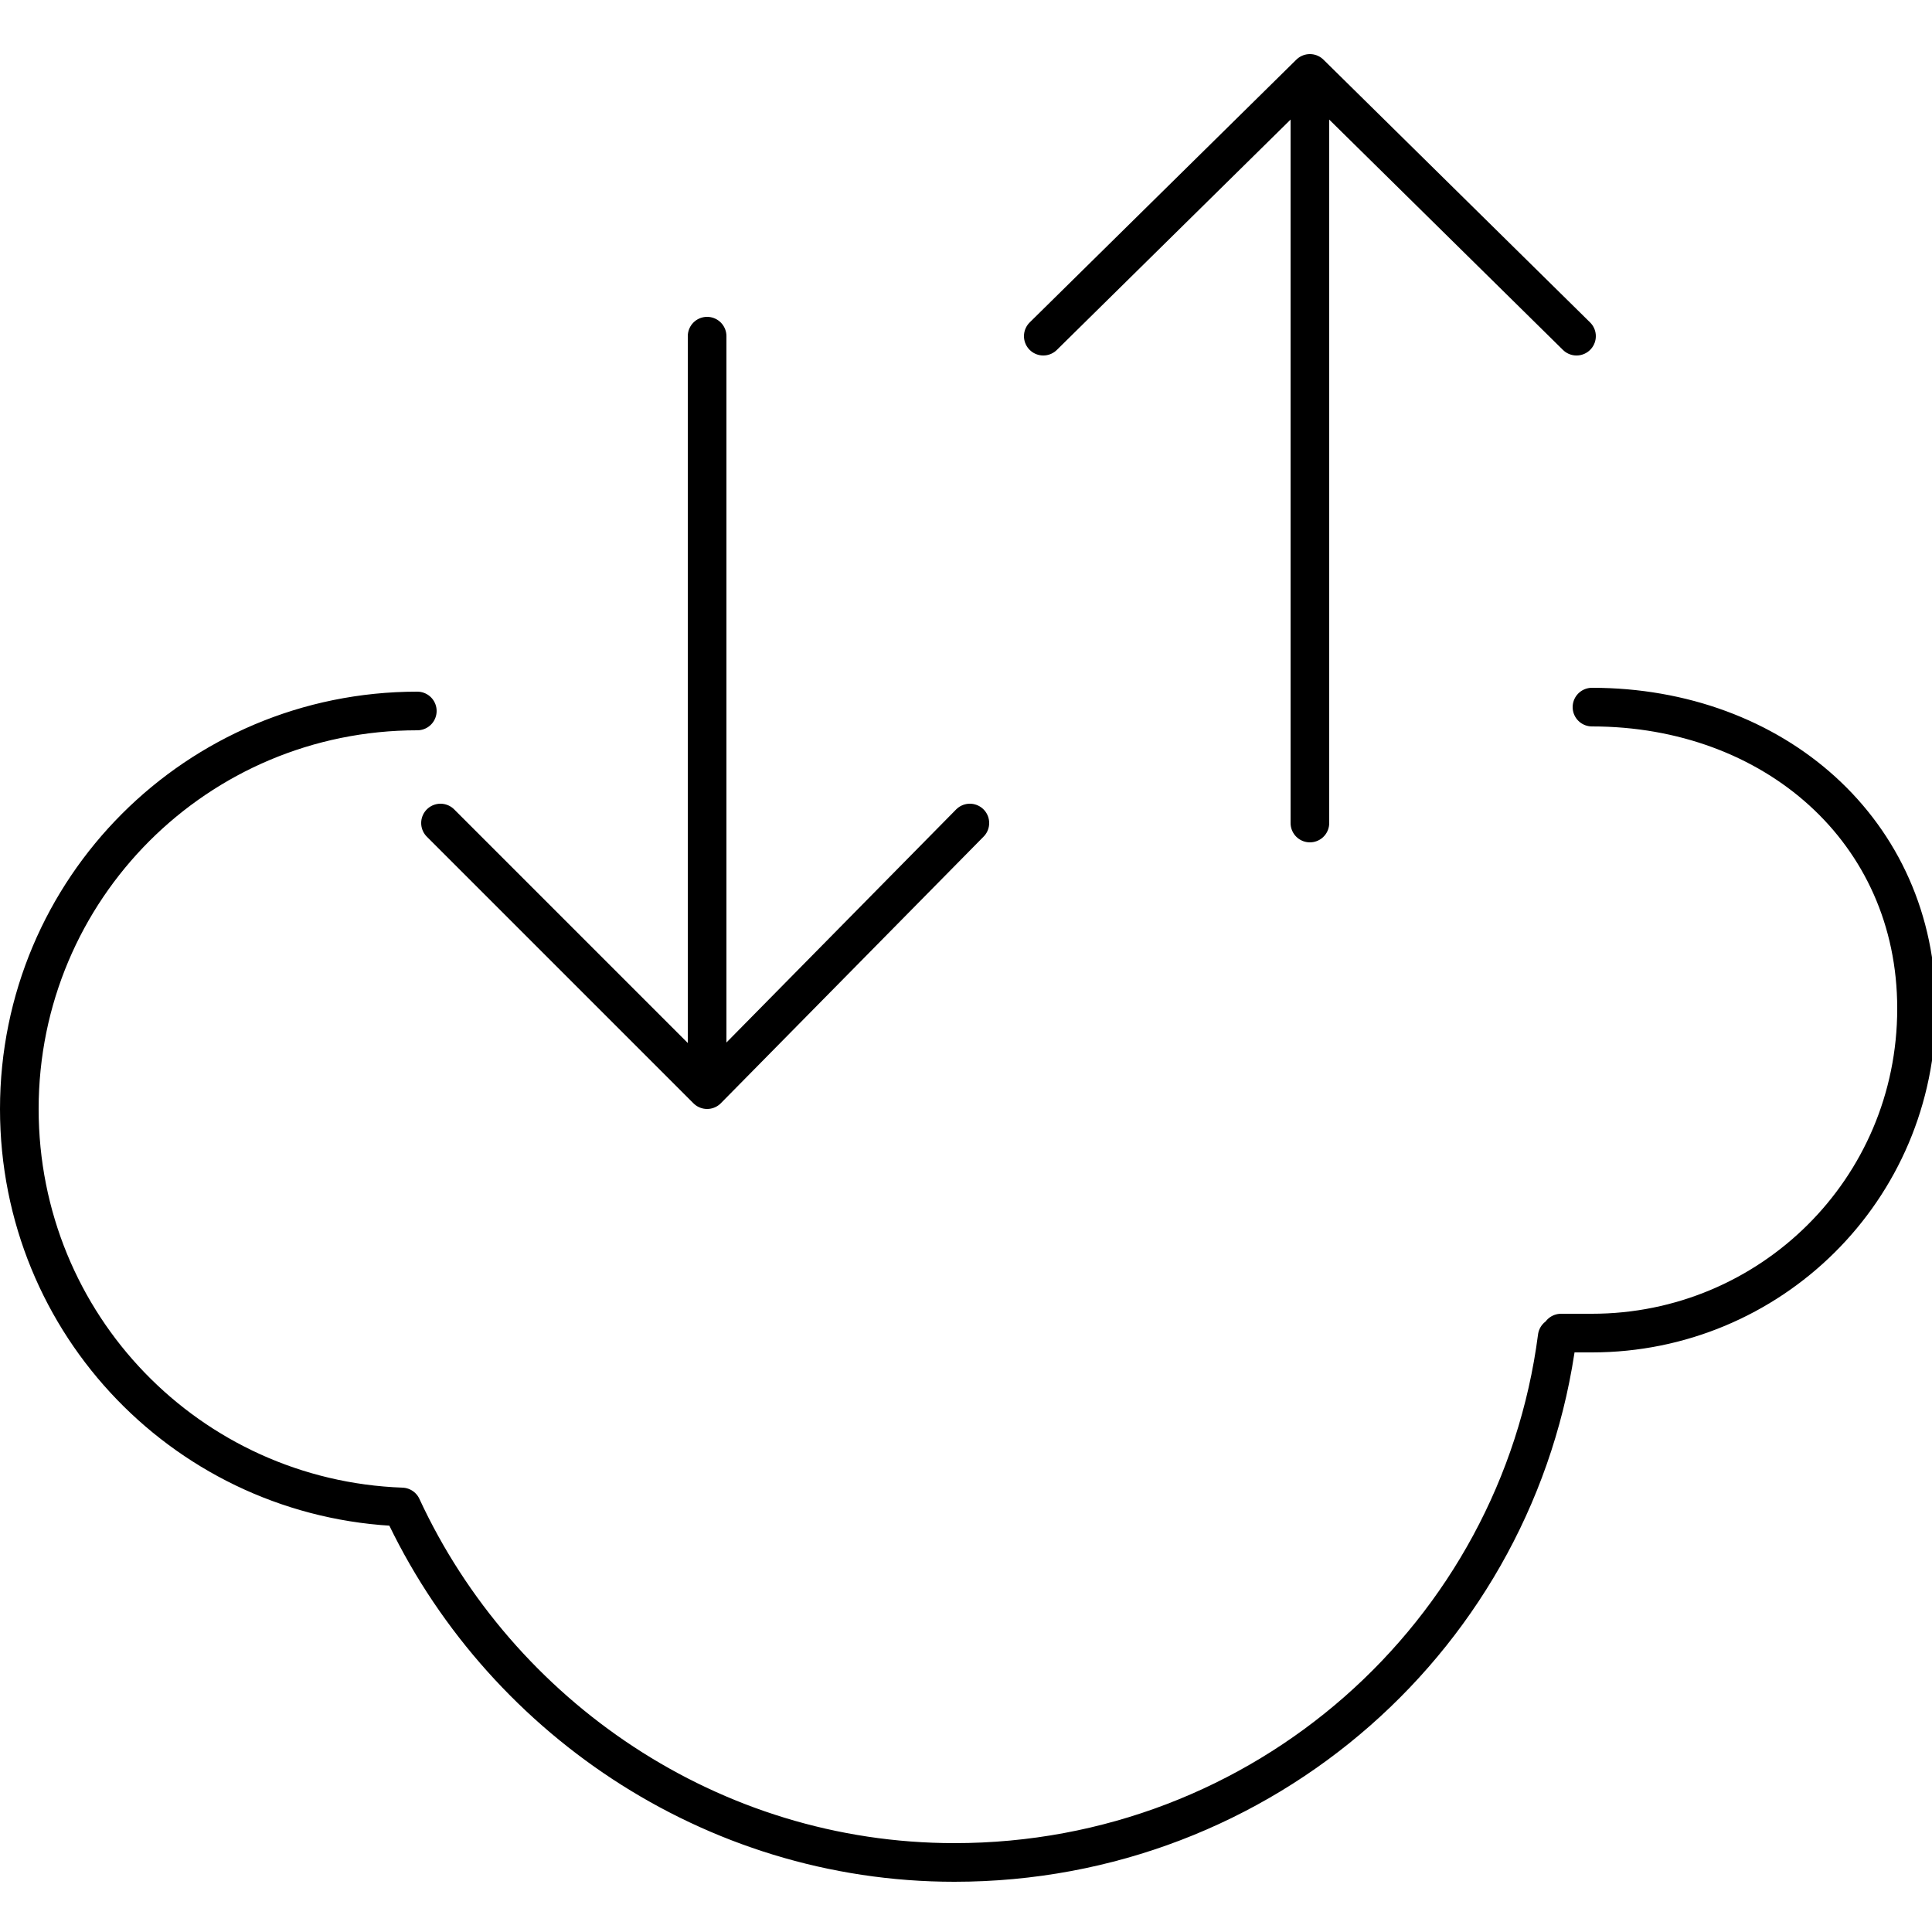 <svg xmlns="http://www.w3.org/2000/svg" viewBox="0 0 50 50" width="50" height="50"><path d="M33.9 21.3V1.9l6.9 6.8m-6.9 12.6V1.9L27 8.7m-8.7 0v19.5l-6.9-6.9m6.9-12.6v19.5l6.8-6.9m-14.3-2.9C5.1 18.4.5 23 .5 28.7c0 5.6 4.4 10.1 9.9 10.3m30-4.5h.8c4.6 0 8.4-3.7 8.4-8.4 0-4.6-3.7-7.8-8.4-7.8M10.4 39c2.5 5.4 8 9.2 14.3 9.2 8 0 14.6-5.9 15.6-13.6" fill="none" stroke="#000" stroke-linecap="round" stroke-linejoin="round" stroke-miterlimit="10"></path></svg>